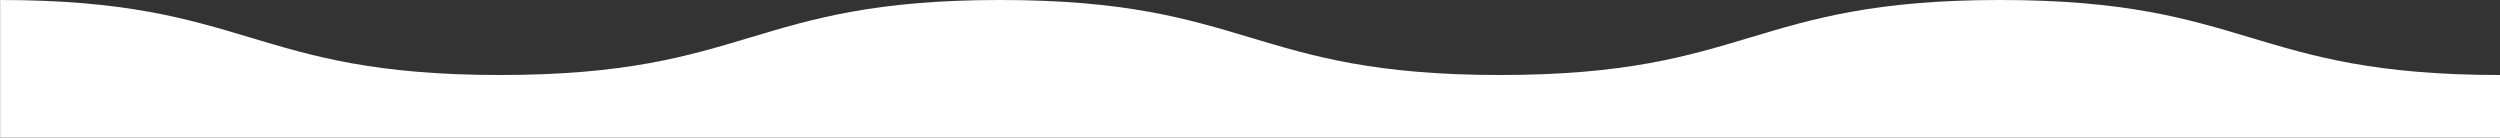 <?xml version="1.0" encoding="utf-8"?>
<!-- Generator: Adobe Illustrator 26.0.3, SVG Export Plug-In . SVG Version: 6.00 Build 0)  -->
<svg version="1.1" id="レイヤー_1" xmlns="http://www.w3.org/2000/svg" xmlns:xlink="http://www.w3.org/1999/xlink" x="0px"
	 y="0px" viewBox="0 0 200 11" style="enable-background:new 0 0 200 11;" xml:space="preserve">
<rect x="0" y="0" width="200" height="11" fill="#333333" stroke="none"/>
<style type="text/css">
	.st0{fill-rule:evenodd;clip-rule:evenodd;fill:#FFFFFF;}
</style>
<path class="st0" d="M200.01,11V6c0,0,0,0,0,0c-20,0-20-6-40-6s-20,6-40,6c-20,0-20-6-40-6c-20,0-20,6-40,6c-20,0-20-6-40-6v6h0v5
	H200.01z"/>
</svg>
